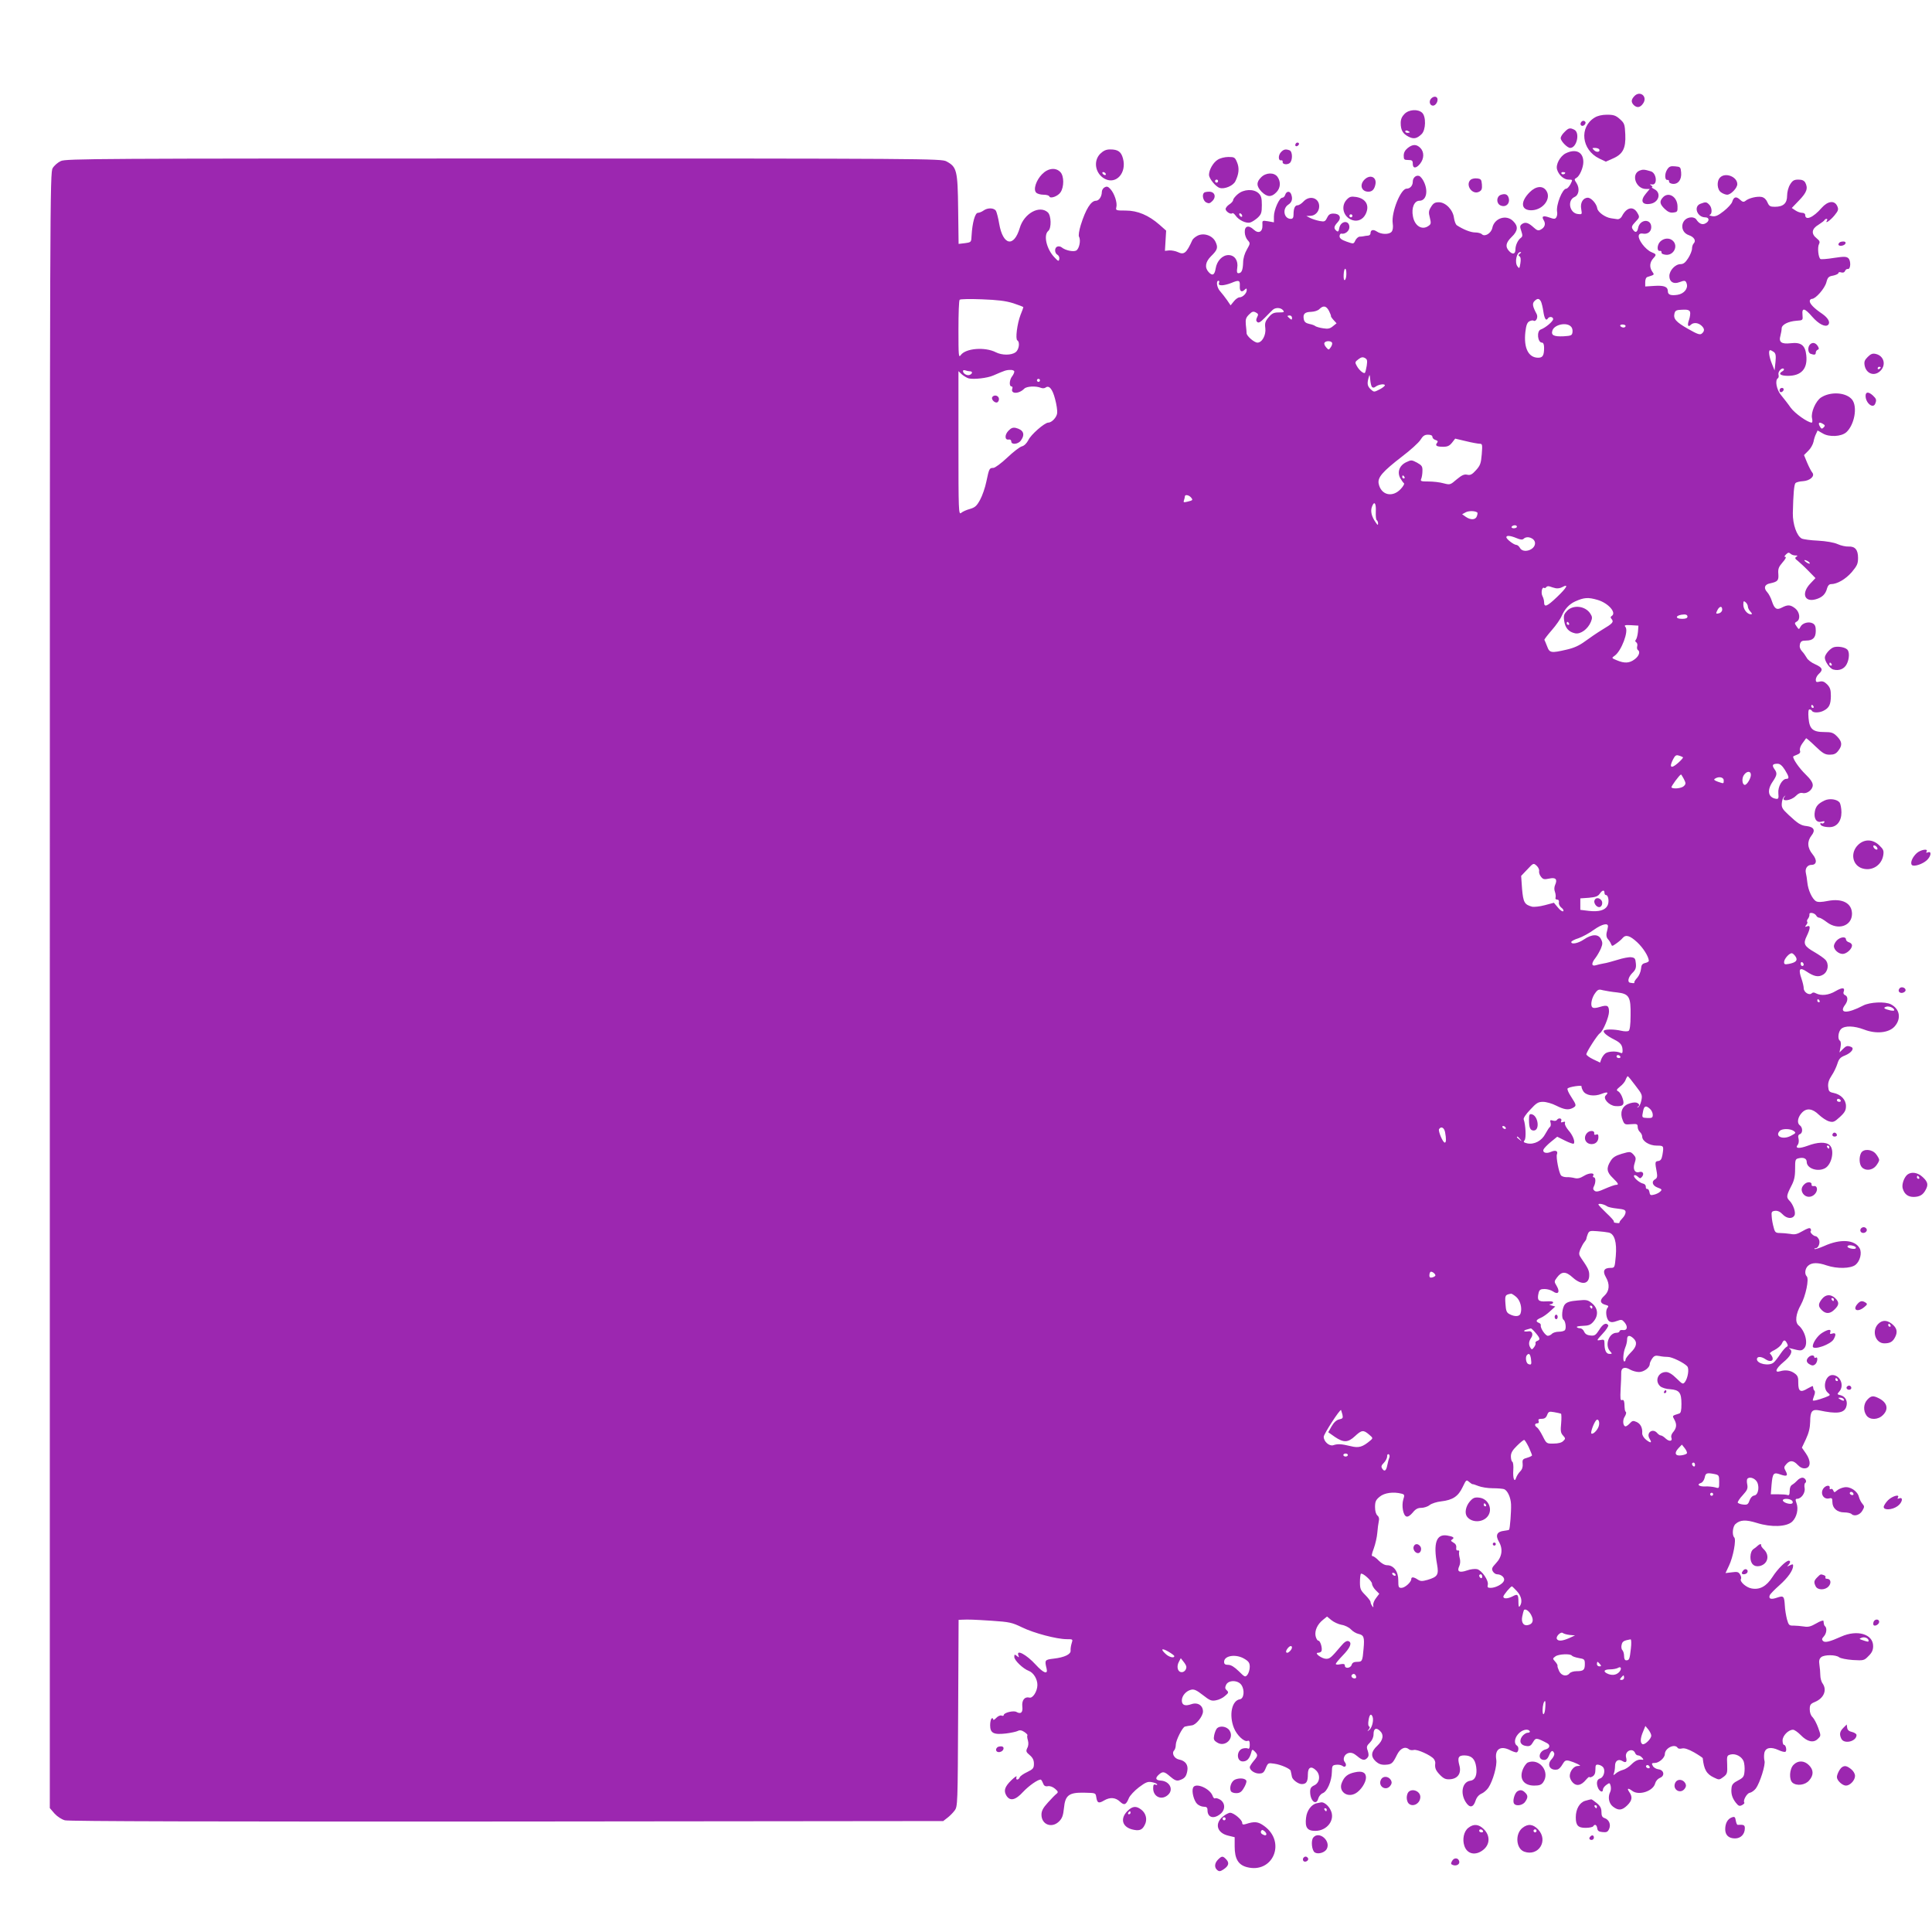 <?xml version="1.0" standalone="no"?>
<!DOCTYPE svg PUBLIC "-//W3C//DTD SVG 20010904//EN"
 "http://www.w3.org/TR/2001/REC-SVG-20010904/DTD/svg10.dtd">
<svg version="1.0" xmlns="http://www.w3.org/2000/svg"
 width="1280pt" height="1280pt" viewBox="0 0 1280 1280"
 preserveAspectRatio="xMidYMid meet">
<g transform="translate(0,1280) scale(0.1,-0.1)"
fill="#9c27b0" stroke="none">
<path d="M10827 12162 c-21 -23 -21 -39 -3 -58 22 -21 44 -17 63 12 30 46 -23
87 -60 46z"/>
<path d="M9480 12145 c-15 -18 -6 -45 14 -45 18 0 35 29 29 48 -6 16 -28 15
-43 -3z"/>
<path d="M9305 12045 c-17 -17 -25 -35 -25 -60 0 -47 14 -71 51 -90 34 -18 56
-14 87 16 29 27 31 117 4 142 -28 26 -88 22 -117 -8z m35 -121 c0 -2 -7 -4
-15 -4 -8 0 -15 4 -15 10 0 5 7 7 15 4 8 -4 15 -8 15 -10z"/>
<path d="M10565 12021 c-104 -63 -87 -214 30 -271 l44 -21 45 20 c68 29 88 68
84 160 -3 68 -6 75 -36 102 -27 24 -41 29 -85 29 -33 0 -63 -7 -82 -19z m30
-210 c10 -18 -17 -23 -33 -7 -15 15 -15 16 5 16 12 0 24 -4 28 -9z"/>
<path d="M10475 11990 c-11 -17 5 -32 21 -19 7 6 11 15 8 20 -7 12 -21 11 -29
-1z"/>
<path d="M10365 11925 c-14 -13 -25 -31 -25 -40 0 -20 44 -65 63 -65 43 0 66
99 28 120 -29 15 -39 13 -66 -15z"/>
<path d="M8585 11849 c-10 -15 3 -25 16 -12 7 7 7 13 1 17 -6 3 -14 1 -17 -5z"/>
<path d="M9326 11819 c-17 -14 -26 -30 -26 -50 0 -26 3 -29 30 -29 25 0 30 -4
30 -25 0 -33 23 -32 49 1 27 34 27 78 1 104 -26 26 -51 25 -84 -1z"/>
<path d="M7289 11781 c-48 -49 -32 -133 31 -166 75 -39 146 40 120 135 -12 45
-33 60 -85 60 -27 0 -44 -8 -66 -29z m36 -131 c3 -5 2 -10 -4 -10 -5 0 -13 5
-16 10 -3 6 -2 10 4 10 5 0 13 -4 16 -10z"/>
<path d="M8486 11791 c-19 -21 -17 -58 2 -53 7 1 11 -3 10 -10 -4 -17 30 -22
47 -8 20 17 19 76 -1 84 -26 10 -40 7 -58 -13z"/>
<path d="M10373 11784 c-37 -19 -67 -74 -57 -107 11 -37 45 -67 76 -67 28 0
28 0 13 -30 -9 -16 -21 -30 -28 -30 -26 0 -68 -107 -61 -152 3 -13 0 -30 -5
-38 -8 -12 -15 -12 -46 -1 -42 15 -54 8 -37 -19 14 -23 7 -47 -20 -61 -16 -9
-25 -6 -47 14 -35 32 -55 38 -77 23 -15 -11 -15 -18 -5 -47 9 -27 9 -36 -2
-44 -21 -15 -37 -50 -37 -79 0 -31 -20 -34 -43 -8 -26 28 -20 55 18 92 42 40
45 71 10 105 -45 46 -125 20 -138 -45 -8 -36 -50 -61 -69 -42 -7 7 -27 12 -45
12 -30 0 -79 20 -122 48 -7 6 -15 27 -18 48 -6 53 -55 104 -100 104 -26 0 -37
-6 -52 -31 -16 -25 -17 -37 -8 -71 9 -36 8 -43 -8 -54 -43 -32 -93 -1 -104 63
-11 56 9 103 43 103 45 0 60 62 30 125 -8 18 -23 36 -31 39 -21 8 -43 -11 -43
-38 0 -26 -18 -46 -41 -46 -39 0 -102 -157 -92 -229 4 -26 1 -46 -7 -56 -16
-20 -69 -19 -98 1 -24 16 -42 12 -42 -12 0 -8 -8 -15 -17 -15 -10 -1 -22 -2
-28 -4 -5 -1 -18 -3 -28 -3 -9 -1 -22 -13 -28 -26 -11 -23 -11 -23 -57 -7 -34
12 -47 22 -47 36 0 11 6 19 13 17 24 -5 52 18 52 43 0 48 -57 44 -67 -6 -4
-23 -8 -27 -19 -18 -19 16 -17 29 8 56 28 30 15 58 -28 58 -22 0 -32 -7 -42
-28 -12 -25 -17 -27 -50 -21 -20 4 -48 13 -62 20 l-25 13 26 1 c32 0 59 28 59
63 0 56 -63 76 -104 32 -13 -14 -30 -25 -39 -25 -18 0 -27 -21 -27 -61 0 -21
-5 -29 -18 -29 -46 0 -58 67 -17 94 25 16 31 39 19 70 -9 22 -31 20 -39 -4 -3
-11 -12 -20 -20 -20 -19 0 -55 -80 -55 -124 l0 -39 -39 7 c-38 6 -39 6 -37
-25 2 -46 -26 -60 -58 -30 -34 32 -61 24 -59 -18 0 -18 9 -41 19 -52 18 -20
18 -22 -5 -62 -15 -26 -25 -59 -25 -87 -2 -50 -10 -70 -31 -70 -10 0 -12 9 -8
35 8 48 -17 85 -58 85 -40 0 -77 -38 -85 -89 -7 -44 -22 -51 -47 -23 -27 30
-21 67 16 104 44 43 48 58 30 96 -20 42 -77 61 -118 41 -16 -8 -31 -21 -35
-29 -40 -88 -55 -100 -97 -80 -15 7 -41 12 -57 11 l-28 -3 4 67 4 67 -44 39
c-72 63 -145 94 -224 94 -64 0 -67 1 -62 22 8 29 -13 92 -39 120 -15 17 -24
20 -38 12 -11 -5 -19 -19 -19 -30 0 -31 -19 -59 -39 -59 -33 0 -68 -56 -101
-162 -11 -37 -16 -68 -11 -77 13 -24 1 -80 -19 -91 -19 -10 -72 1 -96 21 -7 6
-21 9 -29 5 -20 -7 -19 -43 1 -54 9 -5 14 -18 12 -28 -3 -17 -7 -16 -32 11
-53 55 -74 148 -41 175 22 18 20 102 -3 123 -55 50 -158 -7 -186 -104 -39
-130 -111 -115 -136 28 -6 37 -16 75 -21 85 -12 22 -56 23 -83 3 -11 -8 -28
-15 -37 -15 -19 0 -37 -65 -42 -150 -2 -45 -2 -45 -44 -51 l-42 -5 -3 230 c-3
259 -9 280 -78 317 -34 18 -125 19 -2933 19 -2687 0 -2902 -1 -2934 -17 -20
-9 -44 -30 -54 -47 -18 -30 -19 -166 -19 -5448 l0 -5417 31 -36 c18 -20 47
-39 69 -45 25 -7 985 -9 2928 -8 l2891 3 27 21 c15 11 37 33 48 48 21 27 21
39 24 646 l3 618 22 1 c45 2 75 1 199 -7 116 -8 132 -11 200 -44 78 -38 229
-78 296 -78 40 0 41 0 32 -27 -5 -16 -8 -37 -7 -48 3 -25 -41 -46 -113 -54
-58 -7 -60 -9 -46 -66 10 -41 -20 -31 -72 26 -61 67 -131 104 -115 62 6 -16 5
-16 -10 -4 -15 12 -17 11 -17 -7 0 -22 58 -78 96 -92 32 -12 58 -56 57 -95 -1
-42 -31 -88 -53 -82 -31 8 -51 -17 -47 -58 5 -40 -9 -54 -39 -37 -19 11 -84
-5 -84 -21 0 -5 -7 -7 -15 -3 -8 3 -24 -4 -35 -16 -11 -12 -20 -16 -20 -9 0 7
-4 9 -10 6 -5 -3 -10 -24 -10 -45 0 -52 22 -64 103 -55 34 4 70 12 80 17 13 7
26 5 44 -7 13 -9 23 -19 20 -22 -3 -2 -2 -17 3 -33 5 -17 4 -37 -4 -51 -10
-21 -8 -27 16 -47 20 -17 28 -33 28 -57 0 -29 -5 -36 -44 -55 -24 -11 -47 -27
-50 -35 -3 -8 -10 -15 -17 -15 -6 0 -8 7 -4 18 3 9 -12 -1 -34 -22 -45 -44
-53 -70 -33 -103 24 -38 60 -30 111 26 39 41 96 81 116 81 3 0 10 -11 15 -24
6 -17 15 -23 32 -20 13 3 33 -4 48 -17 21 -18 22 -23 10 -33 -8 -6 -34 -32
-57 -58 -33 -36 -43 -56 -43 -81 0 -66 69 -92 117 -44 20 20 27 39 32 88 8 85
33 104 133 102 78 -2 76 -1 81 -29 6 -40 16 -44 51 -23 41 24 77 21 108 -9 27
-25 39 -19 57 25 7 17 37 49 67 72 44 33 59 39 84 34 17 -3 33 -9 36 -14 3 -5
-2 -6 -10 -3 -12 5 -16 -1 -16 -24 0 -58 59 -83 101 -41 35 35 7 88 -49 92
-36 2 -41 16 -14 40 26 23 36 21 76 -14 27 -23 41 -29 58 -24 36 11 47 24 54
61 8 41 -12 69 -56 77 -31 7 -49 42 -31 60 6 6 11 23 11 38 0 28 45 118 61
120 5 1 14 3 19 4 6 1 17 3 26 4 27 2 74 60 74 92 0 41 -36 63 -78 48 -41 -14
-62 -6 -62 25 0 31 28 63 61 71 20 5 37 -3 78 -35 46 -36 57 -41 87 -35 19 3
46 16 60 29 24 20 25 24 12 37 -12 10 -13 19 -5 36 15 34 80 33 102 -1 23 -34
16 -90 -10 -94 -54 -8 -74 -104 -40 -190 19 -48 68 -94 90 -86 11 5 15 -2 15
-26 0 -19 -4 -29 -11 -25 -5 4 -21 4 -34 1 -44 -11 -45 -86 -1 -86 27 0 44 18
55 56 6 25 8 26 24 10 22 -23 22 -29 -8 -64 -14 -17 -25 -35 -25 -40 0 -20 32
-42 61 -42 25 0 33 6 45 36 15 35 16 35 57 29 44 -6 106 -34 108 -47 1 -5 3
-12 4 -18 1 -5 3 -14 4 -20 2 -20 42 -50 65 -50 31 0 41 15 41 65 0 47 22 58
55 25 30 -30 24 -81 -12 -98 -22 -10 -28 -20 -28 -43 0 -61 41 -95 54 -44 4
14 17 30 30 35 29 11 59 80 60 140 1 42 3 45 29 48 16 2 34 -2 42 -8 18 -15
31 6 15 25 -17 20 -3 54 25 61 18 4 33 -1 56 -20 35 -30 51 -32 69 -11 9 11 9
22 2 45 -10 26 -8 33 14 55 15 15 24 36 24 54 0 38 16 48 41 25 29 -26 24 -62
-16 -100 -42 -39 -45 -71 -10 -104 18 -16 35 -23 62 -22 43 2 50 8 78 65 21
43 53 59 79 38 6 -6 21 -8 33 -5 22 6 111 -34 132 -59 7 -9 11 -21 10 -29 -4
-32 3 -48 32 -78 25 -25 38 -30 67 -28 51 4 75 40 61 91 -14 52 -7 67 33 67
47 -1 70 -22 78 -75 8 -55 -6 -89 -40 -93 -51 -8 -67 -80 -30 -140 26 -42 51
-39 66 8 7 22 21 38 38 46 15 6 36 24 47 40 30 45 59 148 52 187 -11 68 28 94
91 62 15 -8 35 -15 42 -15 15 0 19 36 5 44 -21 13 -18 48 6 76 25 30 66 40 78
20 3 -5 -3 -10 -14 -10 -11 0 -28 -12 -38 -26 -21 -32 -8 -58 31 -62 20 -3 30
3 43 26 17 30 23 30 93 -7 23 -12 18 -34 -9 -41 -47 -11 -56 -70 -10 -70 14 0
24 10 32 30 13 33 24 38 34 14 3 -8 -4 -25 -17 -39 -35 -37 -10 -79 40 -68 8
2 23 17 32 34 15 25 21 29 45 23 15 -4 39 -13 53 -20 24 -13 24 -13 3 -14 -26
0 -53 -35 -53 -67 0 -13 9 -32 21 -44 25 -25 55 -18 86 19 13 15 23 23 23 19
0 -4 9 -3 20 3 14 8 20 21 20 46 0 31 3 35 21 32 12 -2 26 -10 32 -19 14 -23
1 -66 -23 -72 -22 -6 -26 -36 -10 -68 13 -22 30 -25 30 -5 0 8 10 22 23 31 21
15 22 14 28 -7 3 -13 2 -31 -3 -40 -17 -34 -9 -76 18 -97 36 -28 60 -26 95 8
33 33 36 56 13 89 -17 25 -8 28 20 7 44 -33 139 -2 152 50 4 15 17 30 31 36
35 13 28 53 -10 57 -15 2 -32 12 -37 23 -9 16 -7 19 14 19 27 0 66 34 66 59 1
40 66 71 85 41 3 -6 17 -7 29 -4 16 4 42 -5 80 -26 31 -18 56 -35 57 -38 8
-75 25 -106 75 -129 33 -16 35 -16 62 4 25 19 27 26 25 82 -3 58 -1 61 23 67
33 8 73 -13 86 -45 5 -14 8 -43 6 -65 -3 -36 -7 -43 -43 -62 -30 -15 -41 -27
-43 -48 -5 -39 4 -68 28 -99 18 -23 25 -25 42 -16 11 6 17 13 15 16 -12 11 16
62 35 65 12 2 30 15 41 29 27 37 66 160 57 184 -3 11 -4 34 -1 50 7 37 43 44
95 20 19 -9 39 -14 45 -11 11 7 3 46 -10 46 -5 0 -9 13 -9 29 0 32 39 71 69
71 10 0 32 -16 51 -35 43 -45 85 -54 113 -26 22 21 22 21 3 74 -10 28 -27 60
-37 70 -12 11 -19 31 -19 52 0 30 5 37 34 49 60 25 82 79 51 123 -9 12 -15 37
-15 55 0 18 -3 49 -6 69 -4 26 -1 39 12 50 21 17 97 17 119 -1 9 -7 49 -15 90
-18 72 -4 75 -4 104 26 23 22 31 40 31 66 0 80 -105 111 -212 63 -73 -33 -107
-42 -120 -29 -9 9 -8 16 5 30 18 19 22 53 10 66 -8 7 -9 11 -12 37 0 6 -22 -1
-47 -16 -36 -21 -54 -26 -82 -21 -21 3 -51 6 -69 6 -29 -1 -33 3 -44 42 -6 24
-13 64 -14 90 -4 64 -8 68 -52 53 -40 -14 -57 -8 -48 16 3 8 32 38 65 67 55
49 90 98 90 129 0 11 -4 11 -22 2 -19 -9 -21 -9 -10 2 14 15 16 29 3 29 -19 0
-75 -56 -108 -108 -40 -62 -84 -86 -138 -76 -36 6 -81 46 -71 63 4 6 1 19 -6
30 -10 17 -19 19 -54 14 l-42 -5 23 49 c28 58 49 173 35 187 -16 16 -11 72 8
89 31 28 68 30 142 7 96 -30 197 -26 234 9 30 29 43 84 28 123 -8 22 -7 28 4
28 28 0 56 40 50 71 -3 15 -1 31 4 34 14 9 0 35 -19 35 -9 0 -24 -8 -32 -17
-9 -10 -24 -23 -34 -29 -12 -6 -18 -22 -18 -42 0 -24 -4 -31 -14 -27 -8 3 -36
5 -63 5 l-48 0 5 63 c7 77 13 85 59 68 43 -15 52 -9 34 24 -12 22 -11 27 5 45
24 27 47 25 75 -5 16 -17 33 -25 50 -23 37 4 39 49 5 98 l-27 39 27 57 c19 41
27 74 28 116 0 68 13 83 59 74 116 -25 164 -19 179 21 13 36 -2 70 -36 79 -25
6 -25 7 -9 25 35 39 6 109 -46 109 -46 0 -68 -85 -30 -117 19 -16 18 -17 -18
-31 -48 -18 -82 -26 -82 -19 0 3 4 17 9 30 6 14 7 28 3 32 -4 4 -8 11 -8 16
-1 5 -2 12 -3 15 0 3 -16 -4 -35 -15 -47 -29 -62 -20 -62 36 1 37 -3 49 -24
64 -27 20 -61 25 -97 14 -39 -12 -27 19 21 59 49 40 66 73 45 88 -10 7 -9 8 6
4 66 -17 71 -17 89 2 27 31 6 114 -38 151 -25 21 -19 76 15 136 32 58 56 172
39 189 -16 16 -11 52 9 70 24 22 64 23 124 2 69 -23 158 -21 190 4 30 24 44
78 28 109 -31 58 -127 65 -235 16 -32 -14 -61 -23 -64 -20 -3 3 0 5 6 5 20 0
34 38 22 60 -6 11 -15 20 -21 20 -14 0 -40 26 -33 33 4 3 3 11 -1 17 -5 7 -21
2 -52 -16 -36 -21 -52 -25 -81 -19 -21 3 -52 6 -69 6 -29 0 -34 5 -42 37 -6
20 -12 53 -13 72 -3 31 0 35 22 38 17 2 34 -6 50 -23 27 -29 65 -33 79 -7 10
19 -8 72 -34 98 -21 21 -19 34 11 93 21 39 27 65 27 116 0 60 1 66 23 71 32 8
54 -1 54 -24 0 -43 72 -68 121 -42 46 25 65 122 31 153 -25 23 -80 21 -146 -4
-58 -21 -86 -18 -65 7 6 8 8 25 5 39 -5 18 -2 27 9 31 20 8 19 44 -1 59 -21
15 -13 56 16 85 31 31 69 25 110 -15 20 -19 50 -39 67 -44 28 -8 36 -5 72 28
33 30 41 45 41 73 0 42 -33 77 -82 87 -29 6 -33 11 -36 42 -2 24 5 46 23 73
14 20 31 56 38 78 10 32 19 43 50 55 44 18 65 48 41 57 -25 10 -33 7 -55 -15
l-22 -22 7 36 c4 21 2 38 -4 42 -17 10 -11 61 8 78 25 23 86 21 152 -4 80 -31
164 -22 202 20 46 52 35 116 -24 147 -38 20 -140 15 -184 -8 -107 -56 -164
-53 -119 6 19 26 19 55 -1 63 -8 3 -13 12 -10 20 12 31 -7 33 -52 7 -47 -28
-96 -33 -131 -15 -12 7 -21 7 -28 0 -16 -16 -53 7 -53 34 0 12 -7 41 -15 64
-22 63 -12 77 33 47 50 -34 80 -40 111 -21 33 20 40 70 15 98 -10 11 -42 33
-71 50 -70 40 -78 56 -53 107 25 52 26 74 3 65 -15 -6 -16 -4 -6 9 7 8 10 18
6 21 -3 4 -1 13 6 21 6 8 10 20 9 27 -4 18 34 12 45 -7 4 -8 13 -14 20 -14 7
0 30 -14 51 -30 74 -56 165 -25 166 55 0 71 -63 105 -161 86 -40 -8 -65 -9
-77 -2 -25 14 -53 73 -58 125 -2 22 -7 52 -10 64 -6 28 11 52 37 52 36 0 39
32 8 70 -35 42 -38 86 -7 125 27 34 16 56 -32 62 -39 4 -57 15 -121 75 -40 37
-47 49 -44 77 1 17 8 38 16 44 11 10 11 9 0 -5 -23 -31 44 -24 76 8 17 17 32
24 46 20 29 -7 67 22 67 52 0 18 -15 40 -49 73 -39 38 -81 97 -81 116 0 2 12
8 26 13 18 7 24 15 19 28 -3 11 4 31 17 48 12 16 23 31 24 33 2 1 29 -22 61
-53 49 -47 64 -56 95 -56 28 0 42 6 57 26 28 36 26 60 -8 95 -25 25 -37 29
-84 29 -77 0 -99 20 -105 93 -3 37 -1 57 6 57 6 0 14 -4 17 -10 8 -14 51 -13
78 2 36 19 46 40 47 96 0 43 -5 57 -25 78 -18 18 -31 23 -50 18 -20 -5 -25 -3
-25 13 0 11 9 28 20 38 30 27 25 42 -24 64 -24 10 -50 30 -56 43 -7 12 -21 33
-32 44 -13 15 -17 29 -13 46 5 19 13 24 40 24 46 0 65 19 65 65 0 28 -5 41
-20 49 -26 14 -68 3 -81 -22 -11 -20 -11 -20 -26 2 -15 21 -14 23 1 32 26 14
20 63 -10 87 -32 25 -49 26 -88 6 -35 -19 -50 -9 -67 43 -6 20 -20 47 -31 59
-25 27 -18 51 19 58 51 11 58 19 55 62 -3 34 2 47 28 77 18 20 26 36 19 36 -9
0 -8 5 4 17 13 13 19 14 29 5 7 -7 21 -12 33 -12 15 0 17 -2 6 -9 -11 -7 -9
-13 10 -27 13 -11 45 -40 70 -66 l47 -48 -34 -36 c-60 -63 -41 -125 34 -105
44 12 67 34 77 74 5 17 14 27 26 27 40 0 96 32 137 79 36 43 42 56 42 95 0 54
-20 77 -63 75 -18 -1 -50 6 -72 16 -24 11 -76 20 -130 23 -49 2 -98 9 -108 14
-33 17 -60 95 -59 168 3 129 8 190 18 200 5 5 28 11 49 12 47 3 81 34 62 57
-7 8 -22 37 -34 65 l-21 51 28 28 c16 15 31 42 35 60 3 18 11 42 17 53 l10 22
35 -20 c42 -25 122 -21 155 8 54 49 76 168 39 216 -39 49 -143 56 -207 14 -35
-24 -67 -98 -59 -136 4 -17 3 -30 -2 -30 -27 1 -112 61 -140 100 -17 25 -46
61 -62 81 -31 36 -43 100 -22 113 5 3 7 14 4 24 -5 20 23 50 35 38 4 -4 -1
-12 -11 -17 -28 -16 -10 -29 39 -29 89 0 131 48 121 137 -7 66 -35 87 -103 79
-62 -7 -81 7 -68 51 4 16 8 37 8 48 1 24 43 46 99 50 42 3 42 3 39 39 -5 50
14 46 65 -13 42 -48 87 -71 105 -53 16 16 0 45 -38 72 -55 37 -84 67 -84 85 0
8 7 15 15 15 24 0 84 68 95 109 9 34 15 40 45 45 19 4 35 12 35 17 0 6 8 8 19
4 12 -3 21 0 25 10 3 8 11 14 18 13 20 -4 22 56 3 72 -13 11 -30 11 -96 1 -43
-7 -83 -10 -88 -7 -14 9 -21 77 -10 98 8 15 5 23 -15 39 -38 30 -34 63 12 90
20 13 39 27 40 31 2 4 8 8 13 8 6 0 7 -5 3 -11 -16 -26 22 0 50 34 26 32 28
40 18 62 -18 39 -62 34 -103 -12 -56 -65 -109 -87 -109 -47 0 8 -9 14 -20 14
-12 0 -32 7 -45 16 l-24 16 49 51 c51 53 60 80 40 118 -8 13 -21 19 -45 19
-29 0 -39 -6 -55 -32 -12 -19 -20 -51 -20 -75 0 -50 -25 -73 -81 -73 -31 0
-38 4 -49 29 -8 19 -21 32 -38 36 -30 6 -86 -7 -108 -26 -12 -9 -19 -8 -37 9
-25 23 -41 18 -51 -16 -4 -12 -29 -40 -56 -61 -38 -30 -55 -37 -77 -33 -15 3
-22 7 -15 9 17 6 15 49 -4 67 -18 19 -24 19 -58 6 -48 -18 -22 -90 32 -90 28
0 29 -26 1 -40 -21 -12 -43 -2 -62 28 -4 6 -18 12 -30 12 -71 -1 -85 -95 -18
-118 35 -12 50 -37 32 -55 -6 -6 -11 -21 -11 -34 0 -13 -11 -41 -25 -63 -19
-30 -32 -40 -51 -40 -35 0 -74 -42 -74 -79 0 -38 27 -55 65 -41 37 14 43 13
50 -10 10 -32 -18 -66 -60 -73 -45 -7 -65 0 -65 23 0 30 -24 40 -88 36 l-62
-4 0 29 c0 18 6 32 15 34 49 16 47 13 30 38 -18 28 -15 59 8 85 23 25 22 28
-13 42 -17 7 -43 30 -59 52 -34 46 -32 77 5 70 30 -5 54 13 54 43 0 58 -75 54
-87 -5 -6 -32 -20 -35 -37 -7 -8 13 -4 23 19 47 28 29 29 32 14 58 -27 49 -73
40 -104 -22 -7 -12 -19 -20 -31 -18 -10 1 -29 4 -41 6 -39 6 -88 41 -91 67 -5
30 -40 69 -62 69 -32 0 -52 -34 -44 -75 6 -36 6 -36 -22 -33 -56 6 -72 91 -22
113 29 13 35 57 13 92 -16 24 -16 26 0 35 21 12 45 68 45 105 0 66 -50 90
-117 57z m-3 -128 c0 -11 -19 -15 -25 -6 -3 5 1 10 9 10 9 0 16 -2 16 -4z
m-300 -536 c-11 -8 -12 -12 -3 -18 8 -5 10 -21 6 -46 -6 -36 -7 -38 -20 -20
-19 26 -5 94 20 94 7 0 6 -4 -3 -10z m-1150 -134 c0 -19 -4 -38 -10 -41 -6 -4
-9 10 -8 34 2 50 18 55 18 7z m-844 -61 c-4 -11 2 -15 20 -15 13 0 41 7 61 15
52 22 59 19 57 -20 -2 -36 12 -45 34 -23 9 9 12 8 12 -4 0 -21 -27 -48 -48
-48 -9 0 -26 -12 -37 -26 l-22 -27 -23 34 c-13 19 -34 45 -46 59 -22 24 -29
70 -11 70 5 0 7 -7 3 -15z m-1363 -134 c37 -12 67 -24 67 -26 0 -2 -8 -26 -19
-52 -22 -58 -35 -159 -21 -168 19 -12 11 -63 -12 -79 -29 -21 -91 -20 -130 0
-72 37 -201 27 -233 -19 -14 -19 -15 -3 -15 169 0 105 3 194 8 198 4 5 70 6
147 3 104 -4 157 -10 208 -26z m3496 12 c5 -10 12 -39 16 -66 7 -48 18 -66 30
-47 9 15 35 12 35 -4 0 -15 -51 -58 -82 -69 -29 -10 -21 -87 8 -87 9 0 14 -12
14 -34 0 -51 -9 -66 -39 -66 -65 0 -97 65 -85 171 5 44 12 62 26 70 10 5 22 8
27 5 17 -11 33 21 22 43 -27 50 -31 70 -15 86 20 20 31 19 43 -2z m-1404 -63
c8 -16 14 -32 13 -34 -2 -2 6 -14 17 -26 l20 -22 -25 -20 c-19 -16 -33 -18
-64 -13 -22 3 -45 10 -51 14 -5 5 -24 12 -41 15 -23 5 -33 14 -36 31 -7 35 6
48 49 49 22 1 45 8 55 19 26 25 45 21 63 -13z m-305 5 c11 -13 7 -15 -28 -15
-33 0 -45 -6 -67 -32 -23 -27 -26 -39 -22 -72 6 -45 -21 -96 -52 -96 -21 0
-71 43 -72 62 0 7 -2 32 -5 56 -3 36 0 47 21 68 20 20 28 23 45 14 17 -9 18
-14 9 -31 -8 -16 -8 -24 0 -32 9 -9 22 -2 51 28 21 22 45 45 52 52 18 17 53
16 68 -2z m2697 -11 c3 -9 0 -32 -6 -51 -14 -37 -8 -54 11 -35 17 17 48 15 70
-5 22 -20 23 -36 3 -53 -12 -10 -28 -5 -91 31 -81 46 -99 67 -90 103 5 19 13
23 51 24 34 2 47 -2 52 -14z m-2637 -40 c0 -14 -3 -14 -15 -4 -8 7 -15 14 -15
16 0 2 7 4 15 4 8 0 15 -7 15 -16z m1850 -60 c7 -7 10 -23 8 -36 -3 -20 -9
-23 -58 -26 -66 -3 -85 7 -75 38 13 41 98 58 125 24z m360 6 c0 -5 -6 -10 -14
-10 -8 0 -18 5 -21 10 -3 6 3 10 14 10 12 0 21 -4 21 -10z m-1945 -110 c3 -5
0 -19 -8 -30 -14 -20 -14 -20 -31 -1 -10 11 -15 25 -11 30 8 14 42 14 50 1z
m2927 -62 c13 -10 15 -25 11 -67 l-6 -55 -18 45 c-19 47 -24 89 -11 89 5 0 15
-6 24 -12z m-2697 -91 c-4 -23 -9 -44 -12 -47 -8 -8 -38 17 -53 44 -14 25 -14
28 10 46 18 14 29 16 43 8 15 -8 17 -16 12 -51z m-2629 -37 c19 0 18 -16 -2
-24 -17 -7 -44 9 -44 26 0 6 7 7 16 4 9 -3 22 -6 30 -6z m294 -2 c0 -7 -7 -22
-15 -32 -18 -23 -20 -66 -4 -66 6 0 9 -6 6 -14 -14 -37 43 -38 79 -1 16 16 76
19 109 6 11 -5 25 -4 32 1 23 18 46 -9 63 -75 10 -36 16 -79 14 -94 -3 -28
-36 -63 -59 -63 -24 0 -116 -80 -132 -116 -11 -21 -27 -37 -42 -41 -14 -3 -58
-37 -98 -75 -39 -37 -81 -68 -92 -68 -26 0 -28 -4 -46 -90 -8 -40 -27 -95 -42
-122 -22 -40 -33 -50 -67 -60 -23 -6 -49 -18 -58 -26 -17 -14 -18 9 -18 462
l0 477 22 -21 c13 -11 33 -23 46 -27 35 -8 123 2 162 19 76 33 86 37 113 37
15 1 27 -4 27 -11z m2370 -102 c6 -6 14 -5 22 1 19 15 57 22 63 12 3 -4 -12
-17 -33 -28 -39 -20 -39 -20 -61 0 -22 21 -25 38 -13 79 6 22 7 20 10 -15 2
-22 7 -44 12 -49z m-2200 44 c0 -5 -4 -10 -10 -10 -5 0 -10 5 -10 10 0 6 5 10
10 10 6 0 10 -4 10 -10z m5190 -290 c12 -7 12 -12 2 -22 -10 -10 -15 -10 -22
2 -19 29 -9 39 20 20z m-2590 -84 c0 -8 9 -18 21 -21 15 -5 17 -10 10 -19 -15
-18 -3 -26 40 -26 29 0 42 6 59 27 l21 27 72 -17 c40 -10 81 -17 91 -17 17 0
18 -6 13 -70 -5 -60 -10 -74 -38 -105 -26 -29 -38 -35 -59 -30 -20 4 -35 -3
-69 -31 -43 -37 -44 -37 -87 -26 -24 7 -69 12 -100 12 -50 0 -55 2 -48 18 4 9
8 33 8 52 1 30 -4 37 -36 55 -35 18 -38 19 -71 3 -45 -21 -61 -64 -41 -104 9
-16 20 -31 25 -35 6 -3 -4 -21 -21 -39 -55 -59 -131 -40 -146 36 -8 41 26 80
157 181 54 41 108 90 120 109 16 26 27 34 50 34 18 0 29 -5 29 -14z m-185
-266 c3 -5 1 -10 -4 -10 -6 0 -11 5 -11 10 0 6 2 10 4 10 3 0 8 -4 11 -10z
m-1415 -135 c15 -18 14 -20 -24 -29 -24 -6 -27 -4 -22 9 3 9 6 21 6 26 0 14
26 10 40 -6z m1225 -95 c-1 -28 1 -53 6 -56 5 -3 9 -13 9 -22 0 -13 -3 -12
-15 6 -28 39 -37 76 -25 106 15 40 28 23 25 -34z m673 -6 c2 -1 1 -12 -3 -23
-8 -26 -41 -28 -74 -5 l-24 17 24 13 c20 11 64 10 77 -2z m262 -94 c0 -5 -9
-10 -21 -10 -11 0 -17 5 -14 10 3 6 13 10 21 10 8 0 14 -4 14 -10z m-3 -75
c25 -11 40 -12 47 -5 24 24 76 4 76 -29 0 -45 -79 -70 -100 -31 -6 11 -17 20
-24 20 -16 0 -66 38 -66 51 0 13 26 11 67 -6z m1933 -155 c8 -5 12 -11 10 -14
-3 -2 -14 2 -24 10 -22 15 -10 19 14 4z m-1674 -177 c12 -3 32 0 44 7 46 25
31 -3 -34 -65 -68 -65 -86 -71 -86 -34 0 11 -5 29 -11 40 -11 21 -3 63 11 54
5 -3 12 0 15 6 4 5 14 7 24 3 9 -3 26 -9 37 -11z m280 -78 c70 -21 126 -85 92
-106 -9 -6 -9 -11 0 -21 15 -19 6 -29 -63 -70 -33 -20 -84 -55 -114 -77 -38
-28 -73 -44 -122 -55 -103 -24 -113 -22 -129 22 -8 20 -16 40 -18 43 -1 3 21
32 49 64 29 33 58 75 66 95 19 44 49 77 88 95 60 27 87 29 151 10z m994 -43
c0 -8 7 -24 17 -34 12 -13 13 -18 3 -18 -24 0 -50 33 -50 63 0 25 2 28 15 17
8 -7 15 -19 15 -28z m-170 -21 c0 -10 -9 -21 -20 -24 -23 -6 -24 -3 -10 24 14
24 30 25 30 0z m-230 -46 c0 -10 -11 -15 -35 -15 -54 0 -43 27 13 29 13 1 22
-5 22 -14z m-328 -100 c-2 -22 -8 -45 -13 -52 -7 -7 -6 -14 1 -18 7 -4 10 -16
7 -26 -3 -10 -1 -22 4 -25 18 -11 8 -41 -21 -62 -34 -26 -67 -28 -117 -7 -37
15 -37 16 -15 31 44 31 94 163 71 190 -10 12 -4 14 37 12 l49 -3 -3 -40z
m1163 -495 c3 -5 1 -10 -4 -10 -6 0 -11 5 -11 10 0 6 2 10 4 10 3 0 8 -4 11
-10z m-865 -337 c3 -3 -13 -21 -35 -40 -45 -39 -58 -27 -30 27 13 25 20 30 38
24 12 -3 24 -9 27 -11z m675 -83 c28 -45 31 -60 11 -60 -28 0 -58 -52 -54 -95
3 -35 1 -40 -17 -37 -51 9 -60 56 -20 114 29 43 31 56 10 84 -17 25 -11 34 22
34 16 0 30 -12 48 -40z m-225 -34 c0 -23 -26 -66 -40 -66 -17 0 -22 41 -7 64
19 29 47 30 47 2z m-444 -27 c14 -28 14 -33 0 -47 -15 -15 -70 -21 -82 -9 -5
5 52 82 63 86 1 1 10 -13 19 -30z m264 -9 c0 -23 2 -23 -39 -9 -24 9 -29 14
-19 20 25 17 58 10 58 -11z m-1223 -601 c-2 -9 3 -26 12 -37 14 -18 21 -20 54
-13 44 10 57 -4 40 -42 -6 -14 -7 -31 -1 -46 5 -14 6 -31 4 -38 -3 -7 1 -13
10 -13 10 0 14 -7 12 -20 -2 -10 6 -26 17 -34 11 -8 16 -18 12 -23 -5 -4 -21
6 -35 24 l-27 32 -60 -16 c-33 -9 -71 -13 -85 -10 -50 14 -58 28 -66 118 l-6
86 41 43 c40 43 41 43 62 24 11 -10 18 -26 16 -35z m433 -144 c0 -8 4 -15 10
-15 16 0 23 -46 10 -70 -16 -31 -57 -42 -122 -35 l-58 7 0 38 0 38 57 4 c44 4
60 10 71 26 17 25 32 29 32 7z m23 -225 c-1 -8 -5 -27 -9 -41 -3 -16 0 -31 8
-40 8 -8 17 -22 21 -32 7 -18 8 -17 35 2 16 11 35 27 42 36 21 25 48 17 96
-27 40 -37 76 -94 78 -123 1 -5 -10 -12 -24 -15 -20 -5 -26 -13 -28 -40 -2
-19 -13 -45 -25 -58 -12 -13 -21 -27 -19 -30 2 -7 -4 -7 -27 -3 -21 3 -14 36
12 63 23 22 28 35 25 65 -3 33 -7 38 -31 41 -15 2 -56 -6 -90 -17 -34 -10 -75
-22 -92 -24 -16 -3 -40 -8 -52 -12 -30 -9 -31 13 -3 48 11 14 27 42 36 62 12
30 13 40 1 63 -17 35 -60 34 -113 -2 -38 -26 -84 -35 -84 -17 0 5 21 17 48 25
26 9 72 34 102 56 55 39 97 48 93 20z m1244 -199 c15 -24 1 -38 -45 -47 -27
-5 -32 -3 -32 12 0 22 38 64 54 58 6 -2 17 -13 23 -23z m53 -52 c0 -5 -4 -9
-10 -9 -5 0 -10 7 -10 16 0 8 5 12 10 9 6 -3 10 -10 10 -16z m-1237 -184 c81
-9 92 -29 90 -153 0 -61 -5 -97 -13 -102 -7 -4 -28 -4 -49 1 -47 11 -108 11
-115 0 -7 -11 20 -34 70 -59 42 -21 54 -38 54 -74 0 -16 -4 -18 -17 -12 -28
12 -80 9 -98 -6 -10 -8 -21 -24 -26 -37 l-8 -23 -46 22 c-25 12 -45 27 -45 33
0 15 74 130 90 140 20 12 60 107 60 142 0 41 -11 47 -60 32 -29 -9 -44 -9 -51
-2 -14 14 -3 66 22 97 16 21 23 23 51 15 18 -4 59 -11 91 -14z m1342 -55 c3
-5 1 -10 -4 -10 -6 0 -11 5 -11 10 0 6 2 10 4 10 3 0 8 -4 11 -10z m495 -63
c0 -4 -12 -4 -27 -1 -41 10 -49 17 -27 24 19 7 54 -8 54 -23z m-1815 -307 c3
-5 -1 -10 -9 -10 -9 0 -16 5 -16 10 0 6 4 10 9 10 6 0 13 -4 16 -10z m100
-192 c45 -58 47 -63 39 -101 -5 -22 -15 -42 -22 -43 -7 -1 -8 0 -2 3 16 8 12
21 -9 28 -11 3 -35 -1 -54 -9 -42 -17 -56 -60 -36 -108 11 -28 15 -30 56 -26
38 3 43 1 43 -18 0 -12 7 -27 15 -34 8 -7 15 -21 15 -30 0 -31 48 -60 96 -60
47 0 48 -1 38 -62 -5 -28 -12 -38 -28 -40 -22 -3 -22 -7 -9 -77 4 -25 2 -36
-10 -43 -28 -15 -20 -43 15 -56 28 -10 31 -14 18 -26 -8 -8 -27 -18 -42 -21
-22 -6 -27 -3 -30 17 -2 12 -8 22 -15 21 -6 -1 -10 5 -9 15 0 9 -7 18 -17 20
-26 5 -68 43 -61 54 3 5 14 2 24 -7 15 -14 19 -14 29 -1 16 19 5 38 -18 31
-30 -9 -45 19 -31 59 10 31 9 38 -8 57 -20 20 -22 21 -77 5 -43 -13 -60 -24
-75 -49 -29 -46 -25 -73 15 -111 38 -37 42 -46 21 -46 -7 0 -39 -11 -71 -25
-44 -20 -60 -23 -71 -14 -10 8 -11 16 -4 29 13 25 13 60 -1 60 -5 0 -7 5 -4
10 13 21 -26 21 -60 0 -26 -16 -43 -20 -63 -15 -15 4 -39 7 -54 6 -14 0 -31 5
-36 12 -14 17 -34 121 -27 139 9 23 -9 30 -39 17 -30 -14 -58 -6 -50 15 3 8
25 31 48 50 l43 35 52 -26 c28 -14 54 -23 57 -20 12 11 -6 57 -35 89 -15 18
-26 39 -23 47 3 10 0 12 -13 7 -13 -4 -16 -2 -11 9 6 17 -19 21 -29 5 -4 -6
-16 -8 -27 -4 -18 5 -20 3 -15 -15 3 -11 1 -24 -4 -27 -5 -3 -18 -23 -30 -45
-24 -47 -74 -74 -121 -64 -24 6 -27 9 -17 21 11 14 7 101 -6 137 -4 8 14 35
43 65 41 45 53 52 85 52 21 0 60 -11 87 -25 54 -27 81 -31 111 -15 25 14 24
18 -12 74 -18 27 -28 51 -23 55 12 11 95 23 92 14 -1 -5 3 -18 10 -30 17 -31
73 -40 123 -20 39 15 49 11 27 -11 -20 -20 22 -66 63 -70 52 -4 64 8 49 52 -6
20 -19 40 -28 45 -15 8 -13 12 11 32 16 12 33 32 37 45 5 13 12 24 14 24 3 0
26 -28 51 -62z m1360 -98 c3 -5 -1 -10 -9 -10 -9 0 -16 5 -16 10 0 6 4 10 9
10 6 0 13 -4 16 -10z m-1263 -57 c10 -9 18 -26 18 -39 0 -19 -5 -22 -35 -21
-38 2 -38 1 -29 46 7 35 19 39 46 14z m-957 -123 c3 -5 2 -10 -4 -10 -5 0 -13
5 -16 10 -3 6 -2 10 4 10 5 0 13 -4 16 -10z m-401 -31 c8 -43 8 -69 -2 -69
-13 0 -45 77 -38 89 13 21 34 11 40 -20z m2310 8 c16 -12 15 -14 -17 -31 -54
-30 -112 -5 -75 32 16 16 70 15 92 -1z m-1813 -54 c13 -16 12 -17 -3 -4 -10 7
-18 15 -18 17 0 8 8 3 21 -13z m2049 -53 c0 -5 -2 -10 -4 -10 -3 0 -8 5 -11
10 -3 6 -1 10 4 10 6 0 11 -4 11 -10z m-1473 -392 c6 -5 37 -12 67 -15 46 -5
56 -9 56 -24 0 -11 -9 -28 -20 -39 -11 -11 -20 -23 -20 -27 0 -8 -5 -8 -30 -4
-5 0 -9 4 -8 9 2 4 -21 29 -50 56 -28 27 -52 52 -52 56 0 10 40 1 57 -12z m11
-174 c38 -8 55 -63 47 -156 -7 -77 -7 -78 -35 -78 -43 0 -54 -21 -31 -61 28
-48 24 -93 -10 -124 -32 -28 -30 -50 8 -60 20 -5 22 -9 13 -20 -16 -19 -8 -76
12 -89 13 -8 26 -7 50 2 30 11 35 10 51 -9 24 -29 18 -55 -11 -51 -12 2 -22
-2 -22 -7 0 -6 -9 -11 -20 -11 -50 0 -80 -82 -43 -122 15 -17 15 -18 -4 -18
-22 0 -33 24 -33 71 0 23 -3 26 -27 21 -27 -5 -27 -4 15 42 24 25 40 51 37 56
-13 20 -36 9 -60 -31 -23 -35 -30 -40 -58 -37 -22 2 -35 10 -42 26 -5 12 -17
22 -27 22 -9 0 -19 3 -21 8 -3 4 16 7 41 8 36 1 50 6 69 28 34 40 31 87 -8
120 -29 24 -36 26 -97 20 -49 -4 -72 -11 -84 -26 -19 -21 -25 -93 -9 -102 12
-8 19 -52 10 -67 -4 -7 -22 -12 -41 -12 -18 0 -39 -6 -46 -14 -7 -7 -19 -13
-27 -13 -16 0 -50 50 -47 68 2 7 -4 15 -13 18 -23 9 -18 20 13 33 15 6 43 26
61 43 l35 32 -25 7 c-16 5 -18 7 -6 8 9 1 17 6 17 12 0 7 -18 9 -47 7 -52 -3
-61 8 -49 58 5 19 13 24 39 24 18 0 43 -7 56 -16 34 -24 48 -4 25 35 -18 30
-18 31 2 58 31 41 58 41 104 -1 60 -54 111 -45 109 19 0 28 -10 47 -53 109
-16 23 -17 30 -6 59 8 17 19 39 27 48 7 8 13 18 13 22 0 3 4 17 9 30 9 22 14
24 63 20 29 -2 63 -6 76 -9z m1626 -90 c9 -3 14 -10 11 -14 -6 -10 -55 0 -55
11 0 10 21 12 44 3z m-2774 -194 c0 -4 -9 -10 -20 -13 -14 -4 -20 0 -20 12 0
10 3 21 7 24 7 7 33 -11 33 -23z m536 -143 c26 -23 40 -73 28 -109 -6 -21 -38
-23 -72 -5 -20 10 -25 21 -28 69 -4 57 -2 60 38 67 4 0 19 -9 34 -22z m504
-67 c0 -5 -2 -10 -4 -10 -3 0 -8 5 -11 10 -3 6 -1 10 4 10 6 0 11 -4 11 -10z
m-376 -171 c30 -35 32 -45 10 -53 -8 -3 -13 -9 -11 -14 3 -4 -1 -16 -9 -27
-13 -17 -16 -18 -24 -5 -14 21 -12 42 4 66 16 22 7 47 -15 44 -30 -5 -43 2
-19 10 14 4 28 8 32 9 3 1 18 -13 32 -30z m648 -36 c27 -25 22 -55 -17 -93
-19 -19 -35 -40 -35 -47 0 -7 -4 -13 -8 -13 -12 0 -8 59 6 93 7 16 12 39 12
53 0 28 16 31 42 7z m1017 -32 c8 -14 7 -20 -2 -24 -7 -3 -26 -24 -42 -48 -16
-24 -36 -50 -44 -56 -30 -26 -111 -9 -111 22 0 20 30 19 58 -1 28 -19 54 -12
45 13 -4 10 -11 21 -16 24 -5 4 8 15 30 25 21 11 42 29 48 42 12 27 21 28 34
3z m-1696 -103 c5 -38 3 -43 -18 -35 -15 6 -21 48 -8 60 13 14 21 6 26 -25z
m908 12 c27 0 109 -40 128 -63 13 -16 4 -75 -15 -102 -14 -18 -16 -17 -57 23
-28 28 -52 42 -69 42 -53 0 -77 -59 -39 -94 11 -10 40 -19 67 -20 60 -5 74
-22 74 -98 0 -43 -4 -60 -15 -63 -49 -16 -47 -12 -30 -44 16 -31 12 -54 -13
-83 -8 -10 -12 -24 -9 -32 10 -25 -13 -29 -37 -7 -12 12 -27 21 -33 21 -6 0
-16 7 -23 15 -30 36 -76 3 -51 -37 18 -29 8 -31 -23 -7 -16 13 -26 30 -26 43
3 36 -11 63 -37 75 -22 10 -29 9 -45 -9 -10 -11 -23 -20 -28 -20 -17 0 -22 41
-6 64 8 13 12 27 8 31 -7 7 -8 12 -10 57 -2 19 -6 26 -16 22 -11 -4 -12 10 -9
73 3 43 4 90 4 106 -2 35 23 45 59 23 16 -9 42 -16 59 -16 32 0 71 29 71 53 0
7 7 23 16 36 13 19 22 22 48 17 17 -4 43 -6 57 -6z m1124 -150 c3 -5 1 -10 -4
-10 -6 0 -11 5 -11 10 0 6 2 10 4 10 3 0 8 -4 11 -10z m40 -130 c8 -13 -5 -13
-25 0 -13 8 -13 10 2 10 9 0 20 -4 23 -10z m-3321 -102 c5 -23 2 -27 -22 -32
-18 -4 -35 -20 -50 -46 l-22 -39 44 -31 c58 -39 87 -38 133 5 44 41 56 43 93
11 26 -22 27 -24 11 -38 -53 -45 -78 -53 -133 -39 -62 15 -85 16 -115 6 -26
-8 -63 24 -63 56 0 18 108 185 115 177 1 -2 5 -15 9 -30z m1448 6 c3 -2 4 -31
1 -64 -5 -49 -3 -64 12 -80 17 -19 18 -22 2 -37 -10 -11 -34 -17 -63 -17 -47
-1 -48 -1 -73 49 -14 28 -31 54 -38 58 -18 11 -16 27 2 27 9 0 12 6 9 15 -5
11 1 15 20 15 19 0 29 7 36 25 9 23 13 25 47 19 21 -4 41 -8 45 -10z m249 -86
c-10 -27 -39 -54 -48 -45 -6 7 14 64 30 85 16 20 29 -11 18 -40z m-463 -135
c12 -27 22 -51 22 -55 0 -4 -15 -11 -32 -16 -29 -8 -33 -12 -30 -40 2 -20 -3
-37 -16 -50 -11 -11 -23 -30 -27 -42 -11 -36 -23 -5 -19 51 2 26 -1 51 -6 54
-6 3 -10 20 -10 37 0 22 11 41 40 69 22 22 43 39 48 39 4 0 17 -21 30 -47z
m1048 -42 c-3 -5 -20 -11 -37 -13 -40 -6 -49 15 -19 47 l23 24 19 -24 c11 -14
17 -29 14 -34z m-2246 -11 c0 -5 -7 -10 -15 -10 -8 0 -15 5 -15 10 0 6 7 10
15 10 8 0 15 -4 15 -10z m274 -19 c-4 -9 -9 -31 -13 -49 -7 -37 -19 -45 -34
-21 -8 12 -5 21 11 37 12 12 22 31 22 43 0 12 4 17 11 14 6 -4 7 -14 3 -24z
m2026 -47 c0 -8 -4 -12 -10 -9 -5 3 -10 10 -10 16 0 5 5 9 10 9 6 0 10 -7 10
-16z m129 -60 c29 -6 31 -9 31 -51 0 -45 0 -45 -27 -37 -16 4 -45 7 -65 6 -41
-2 -60 13 -29 23 10 3 21 18 25 35 6 31 13 34 65 24z m275 -43 c26 -28 18 -95
-11 -99 -13 -2 -25 -14 -32 -33 -9 -26 -15 -30 -42 -27 -18 2 -34 8 -36 13 -1
6 13 28 33 49 30 33 35 44 30 71 -4 17 -3 34 1 38 12 13 40 7 57 -12z m-1878
-24 c2 1 19 -4 38 -12 20 -8 62 -15 95 -15 33 0 67 -3 76 -6 23 -9 44 -55 46
-100 2 -45 -7 -163 -13 -169 -2 -2 -17 -5 -33 -7 -47 -5 -59 -29 -35 -71 29
-49 22 -101 -19 -144 -26 -28 -30 -36 -21 -53 6 -11 19 -20 28 -20 29 0 54
-23 46 -43 -8 -22 -55 -47 -88 -47 -19 0 -23 4 -19 20 7 28 -39 96 -71 104
-14 3 -44 0 -68 -9 -50 -17 -67 -7 -50 29 7 15 8 36 3 53 -4 15 -6 34 -4 41 3
7 -1 11 -9 10 -8 -2 -12 5 -10 19 2 14 -5 26 -19 33 -17 10 -19 14 -8 21 18
11 8 19 -34 26 -71 11 -92 -50 -66 -192 12 -68 4 -82 -63 -102 -36 -10 -46
-10 -65 2 -27 18 -43 19 -43 3 0 -20 -42 -58 -65 -58 -19 0 -21 5 -21 49 1 58
-30 101 -74 101 -16 0 -37 12 -55 30 -16 17 -34 30 -41 30 -9 0 -6 15 8 52 10
28 21 75 23 103 2 28 7 63 10 77 4 16 1 29 -9 37 -10 9 -16 30 -16 56 0 36 5
48 31 69 31 26 91 34 145 20 19 -5 21 -9 11 -39 -12 -41 -1 -104 20 -112 10
-4 25 5 42 25 19 24 34 32 57 32 17 0 42 8 55 18 13 11 48 22 77 25 77 9 113
33 142 94 24 50 25 51 43 35 11 -9 21 -16 23 -15z m1594 -67 c0 -5 -4 -10 -10
-10 -5 0 -10 5 -10 10 0 6 5 10 10 10 6 0 10 -4 10 -10z m519 -39 c7 -5 11
-13 7 -19 -8 -13 -58 0 -64 16 -4 14 36 16 57 3z m-2779 -554 c0 -10 11 -29
24 -42 l24 -24 -21 -28 c-12 -15 -21 -36 -19 -48 2 -16 1 -17 -7 -5 -6 8 -11
20 -11 27 0 6 -16 27 -35 46 -31 31 -35 41 -35 84 0 27 3 52 6 56 10 10 74
-47 74 -66z m155 63 c3 -5 2 -10 -4 -10 -5 0 -13 5 -16 10 -3 6 -2 10 4 10 5
0 13 -4 16 -10z m575 -16 c0 -8 -4 -12 -10 -9 -5 3 -10 10 -10 16 0 5 5 9 10
9 6 0 10 -7 10 -16z m230 -96 c30 -33 38 -71 20 -98 -7 -11 -10 -4 -10 26 0
51 -5 56 -38 38 -33 -17 -62 -18 -62 -2 0 10 48 68 57 68 2 0 17 -15 33 -32z
m95 -159 c17 -32 11 -56 -16 -64 -33 -11 -52 13 -44 54 4 20 9 39 11 43 8 13
35 -4 49 -33z m-1256 -64 c21 -3 49 -17 61 -30 12 -13 35 -27 50 -30 36 -8 41
-22 34 -98 -7 -83 -9 -87 -43 -87 -21 0 -32 -6 -36 -20 -7 -23 -45 -27 -45 -5
0 11 -8 13 -30 9 -16 -4 -30 -3 -30 2 0 5 20 29 44 54 52 53 66 87 40 97 -12
4 -27 -5 -50 -33 -66 -78 -74 -84 -98 -84 -28 0 -82 39 -54 40 9 0 19 4 22 9
10 15 -6 71 -19 71 -7 0 -15 14 -19 31 -7 36 12 78 50 108 l26 21 29 -24 c16
-13 46 -27 68 -31z m1511 -67 l35 -3 -39 -18 c-44 -19 -72 -22 -81 -6 -10 15
25 51 39 40 6 -5 27 -11 46 -13z m1980 -39 c0 -8 -7 -7 -47 7 -16 6 -16 7 2
14 20 7 45 -4 45 -21z m-1575 -51 c-8 -72 -11 -78 -31 -78 -9 0 -14 10 -14 28
0 15 -5 33 -11 39 -7 7 -9 23 -5 37 5 22 15 27 59 35 5 0 6 -27 2 -61z m-2255
-13 c-7 -8 -16 -15 -21 -15 -14 0 -10 17 8 36 20 20 32 1 13 -21z m-770 -37
c0 -16 -35 -7 -57 14 -36 33 -27 41 17 16 22 -13 40 -26 40 -30z m2634 3 c4
-5 24 -12 46 -16 37 -6 40 -9 40 -40 0 -39 -9 -47 -55 -47 -19 0 -39 -6 -46
-14 -19 -24 -54 -17 -69 14 -7 15 -13 31 -11 36 1 5 -6 17 -16 28 -17 19 -17
20 2 34 21 16 101 19 109 5z m-2168 -22 c27 -16 34 -27 34 -52 0 -18 -7 -41
-15 -52 -15 -18 -17 -18 -58 23 -29 28 -51 42 -70 42 -20 0 -27 5 -27 20 0 42
80 54 136 19z m-386 -53 c0 -21 -18 -38 -36 -34 -23 4 -30 39 -13 69 l12 23
18 -23 c11 -13 19 -28 19 -35z m2740 19 c10 -12 10 -15 -4 -15 -9 0 -16 7 -16
15 0 8 2 15 4 15 2 0 9 -7 16 -15z m130 -50 c-18 -21 -44 -27 -74 -16 -38 15
-32 31 12 31 20 0 44 5 52 10 19 12 26 -5 10 -25z m-1746 -30 c3 -9 0 -15 -9
-15 -16 0 -27 14 -18 24 10 10 21 7 27 -9z m1776 -10 c0 -8 -7 -15 -16 -15
-14 0 -14 3 -4 15 7 8 14 15 16 15 2 0 4 -7 4 -15z m-522 -196 c-2 -47 -18
-65 -18 -20 0 30 8 61 16 61 3 0 4 -18 2 -41z m-1144 -64 c8 -23 -4 -73 -23
-87 -14 -11 -14 -11 -3 4 8 10 9 17 3 20 -6 2 -8 18 -4 41 6 39 17 48 27 22z
m1846 -124 c0 -22 -45 -65 -59 -56 -15 9 -14 39 5 83 l15 37 20 -24 c10 -13
19 -31 19 -40z m-106 -117 c3 -8 12 -14 19 -14 8 0 20 -7 27 -16 8 -8 9 -14 4
-13 -27 5 -49 -4 -76 -31 -16 -17 -42 -33 -56 -36 -15 -4 -36 -14 -46 -23 -18
-15 -19 -15 -13 2 4 10 7 32 7 48 0 34 23 48 50 31 23 -14 31 -5 23 26 -10 42
46 66 61 26z m96 -94 c0 -5 -7 -7 -15 -4 -8 4 -12 10 -9 15 6 11 24 2 24 -11z"/>
<path d="M6574 10169 c-10 -17 23 -46 37 -32 7 7 9 19 6 27 -7 18 -33 21 -43
5z"/>
<path d="M6681 9946 c-26 -27 -25 -63 2 -58 10 2 17 -4 17 -13 0 -23 46 -19
64 7 29 41 17 70 -34 83 -19 4 -31 0 -49 -19z"/>
<path d="M10383 8754 c-21 -22 -25 -32 -20 -66 6 -48 30 -75 73 -84 36 -7 84
28 104 76 10 25 10 34 -4 55 -33 51 -112 60 -153 19z m12 -84 c3 -5 1 -10 -4
-10 -6 0 -11 5 -11 10 0 6 2 10 4 10 3 0 8 -4 11 -10z"/>
<path d="M10564 6835 c-7 -17 12 -45 31 -45 18 0 27 30 14 46 -15 18 -38 18
-45 -1z"/>
<path d="M10130 5382 c0 -53 8 -72 31 -72 43 0 30 100 -14 108 -14 3 -17 -4
-17 -36z"/>
<path d="M10516 5295 c-30 -31 -13 -75 29 -75 27 0 45 18 45 47 0 16 -4 21
-15 16 -10 -3 -15 -1 -13 8 4 19 -27 22 -46 4z"/>
<path d="M10300 4075 c0 -8 5 -15 10 -15 6 0 10 7 10 15 0 8 -4 15 -10 15 -5
0 -10 -7 -10 -15z"/>
<path d="M11025 3580 c-3 -5 -1 -10 4 -10 6 0 11 5 11 10 0 6 -2 10 -4 10 -3
0 -8 -4 -11 -10z"/>
<path d="M9736 2850 c-25 -31 -33 -73 -18 -96 25 -38 90 -44 128 -11 51 44 21
129 -48 135 -29 3 -40 -2 -62 -28z m109 -20 c3 -5 1 -10 -4 -10 -6 0 -11 5
-11 10 0 6 2 10 4 10 3 0 8 -4 11 -10z"/>
<path d="M9890 2570 c0 -5 5 -10 10 -10 6 0 10 5 10 10 0 6 -4 10 -10 10 -5 0
-10 -4 -10 -10z"/>
<path d="M9366 2554 c-7 -19 10 -44 29 -44 18 0 27 30 14 46 -15 19 -35 18
-43 -2z"/>
<path d="M8068 11742 c-30 -18 -58 -67 -58 -100 0 -25 44 -79 71 -87 31 -10
88 14 103 43 24 48 28 88 12 126 -14 34 -18 36 -58 36 -24 0 -55 -8 -70 -18z
m2 -142 c0 -5 -4 -10 -10 -10 -5 0 -10 5 -10 10 0 6 5 10 10 10 6 0 10 -4 10
-10z"/>
<path d="M11045 11676 c-18 -28 -16 -72 3 -68 6 1 11 -4 10 -10 -2 -7 8 -14
23 -16 37 -4 61 27 57 75 -3 36 -5 38 -40 41 -30 3 -40 -1 -53 -22z"/>
<path d="M6905 11647 c-40 -40 -61 -103 -40 -123 7 -8 29 -14 48 -14 20 0 37
-5 39 -11 6 -18 58 1 75 28 23 35 23 106 -1 132 -30 33 -81 28 -121 -12z"/>
<path d="M10863 11670 c-59 -24 -25 -122 42 -122 l25 0 -25 -30 c-39 -46 -28
-76 25 -69 60 7 80 73 30 98 -14 7 -20 13 -15 13 6 0 3 5 -5 11 -12 8 -12 9 5
7 38 -6 31 76 -8 87 -44 13 -52 13 -74 5z"/>
<path d="M8355 11625 c-33 -32 -31 -60 4 -96 36 -35 64 -37 96 -4 29 28 32 70
9 103 -22 31 -77 30 -109 -3z"/>
<path d="M11396 11624 c-24 -24 -20 -80 6 -98 12 -9 31 -16 41 -16 24 0 67 44
67 70 0 49 -79 80 -114 44z"/>
<path d="M9040 11610 c-35 -35 -20 -80 26 -80 24 0 39 14 46 46 12 50 -34 72
-72 34z"/>
<path d="M9742 11608 c-35 -35 13 -102 58 -78 17 9 20 19 18 48 -3 33 -6 37
-33 40 -17 2 -36 -3 -43 -10z"/>
<path d="M10135 11527 c-66 -66 -58 -123 15 -120 75 4 129 78 95 129 -23 36
-69 32 -110 -9z"/>
<path d="M8201 11514 c-17 -14 -31 -32 -31 -39 0 -7 -11 -20 -25 -29 -14 -9
-25 -23 -25 -31 0 -16 34 -38 44 -28 4 4 13 -3 22 -15 21 -31 71 -54 97 -46
12 3 34 18 50 32 23 22 27 33 27 83 0 47 -4 62 -22 79 -32 30 -98 27 -137 -6z
m29 -145 c0 -6 -4 -7 -10 -4 -5 3 -10 11 -10 16 0 6 5 7 10 4 6 -3 10 -11 10
-16z"/>
<path d="M7977 11523 c-15 -14 -6 -53 14 -64 18 -9 25 -7 41 9 28 28 16 62
-21 62 -15 0 -31 -3 -34 -7z"/>
<path d="M9943 11509 c-29 -11 -31 -54 -4 -69 36 -18 68 11 56 50 -7 23 -24
29 -52 19z"/>
<path d="M11017 11492 c-24 -26 -21 -44 12 -76 21 -20 37 -27 57 -24 27 3 29
6 28 42 -2 64 -61 98 -97 58z"/>
<path d="M8922 11477 c-41 -44 -22 -115 37 -135 35 -12 70 3 88 38 29 57 4
104 -62 115 -34 5 -44 2 -63 -18z m38 -107 c0 -5 -4 -10 -10 -10 -5 0 -10 5
-10 10 0 6 5 10 10 10 6 0 10 -4 10 -10z"/>
<path d="M10999 11199 c-21 -21 -23 -66 -1 -61 6 1 11 -4 10 -10 -2 -8 10 -14
29 -16 51 -5 83 57 47 92 -22 22 -60 20 -85 -5z"/>
<path d="M12187 11193 c-14 -13 -6 -24 15 -21 27 4 36 28 11 28 -11 0 -23 -3
-26 -7z"/>
<path d="M11992 10518 c-17 -17 -15 -55 4 -62 25 -9 34 -7 34 8 0 8 6 16 13
19 9 3 9 9 1 23 -14 23 -35 29 -52 12z"/>
<path d="M12374 10435 c-21 -21 -25 -32 -20 -58 11 -53 63 -72 102 -36 42 39
27 101 -28 114 -21 5 -33 1 -54 -20z m86 -69 c0 -3 -4 -8 -10 -11 -5 -3 -10
-1 -10 4 0 6 5 11 10 11 6 0 10 -2 10 -4z"/>
<path d="M11790 10214 c0 -9 5 -14 12 -12 18 6 21 28 4 28 -9 0 -16 -7 -16
-16z"/>
<path d="M12360 10177 c0 -47 50 -88 64 -51 10 25 7 32 -16 54 -29 26 -48 25
-48 -3z"/>
<path d="M12153 8513 c-25 -5 -63 -48 -63 -70 0 -26 34 -74 57 -79 37 -10 72
4 88 36 18 35 20 84 2 98 -16 14 -56 21 -84 15z m-18 -113 c3 -5 1 -10 -4 -10
-6 0 -11 5 -11 10 0 6 2 10 4 10 3 0 8 -4 11 -10z"/>
<path d="M12089 7497 c-42 -20 -58 -37 -65 -72 -9 -47 10 -77 43 -69 18 5 24
4 19 -5 -4 -6 -12 -9 -17 -6 -5 4 -9 2 -9 -3 0 -13 25 -22 61 -22 48 0 79 39
79 98 0 26 -6 56 -12 65 -17 22 -66 29 -99 14z"/>
<path d="M12309 7201 c-49 -49 -38 -126 20 -151 66 -27 136 13 148 83 5 32 1
40 -27 67 -44 42 -100 42 -141 1z m129 -20 c3 -8 -1 -12 -9 -9 -7 2 -15 10
-17 17 -3 8 1 12 9 9 7 -2 15 -10 17 -17z"/>
<path d="M12698 7147 c-29 -27 -44 -65 -31 -78 13 -13 72 6 100 33 27 26 32
61 6 51 -11 -4 -14 -3 -9 5 14 22 -40 13 -66 -11z"/>
<path d="M12170 6570 c-11 -11 -20 -28 -20 -38 0 -25 31 -52 58 -52 26 0 62
33 62 56 0 9 -9 18 -20 21 -11 3 -20 12 -20 19 0 21 -37 17 -60 -6z"/>
<path d="M12587 6254 c-16 -16 -6 -35 16 -32 12 2 22 10 22 18 0 16 -26 25
-38 14z"/>
<path d="M12146 5293 c-11 -11 -6 -23 9 -23 8 0 15 4 15 9 0 13 -16 22 -24 14z"/>
<path d="M12330 5161 c-15 -29 -12 -77 6 -95 24 -25 69 -20 93 10 12 15 21 32
21 39 0 7 -9 24 -21 39 -26 33 -83 37 -99 7z"/>
<path d="M12637 5018 c-22 -18 -39 -66 -31 -92 11 -38 35 -56 73 -56 40 1 62
14 79 47 19 34 14 53 -19 84 -33 31 -74 38 -102 17z m78 -18 c3 -5 1 -10 -4
-10 -6 0 -11 5 -11 10 0 6 2 10 4 10 3 0 8 -4 11 -10z"/>
<path d="M11959 4958 c-25 -20 -29 -44 -13 -67 19 -26 55 -27 78 -2 22 24 17
57 -7 53 -10 -2 -16 3 -15 9 4 18 -24 22 -43 7z"/>
<path d="M12326 4655 c-3 -9 1 -18 10 -22 19 -7 39 11 30 26 -10 16 -33 13
-40 -4z"/>
<path d="M12071 4194 c-26 -33 -26 -49 -1 -74 27 -27 56 -25 85 5 31 30 31 48
3 75 -30 27 -62 25 -87 -6z m79 -4 c0 -5 -2 -10 -4 -10 -3 0 -8 5 -11 10 -3 6
-1 10 4 10 6 0 11 -4 11 -10z"/>
<path d="M12307 4162 c-37 -41 0 -59 44 -22 21 17 22 21 9 30 -22 14 -35 12
-53 -8z"/>
<path d="M12442 4027 c-43 -46 -16 -127 42 -127 38 0 56 10 72 42 18 35 11 61
-23 88 -34 26 -64 25 -91 -3z m83 -7 c3 -5 1 -10 -4 -10 -6 0 -11 5 -11 10 0
6 2 10 4 10 3 0 8 -4 11 -10z"/>
<path d="M12073 3970 c-30 -18 -63 -65 -63 -90 0 -29 120 12 139 48 17 31 14
44 -9 37 -15 -5 -18 -3 -14 9 8 22 -14 20 -53 -4z"/>
<path d="M11982 3808 c-18 -18 -15 -36 9 -48 15 -9 24 -8 35 1 16 13 20 54 4
44 -5 -3 -10 -1 -10 4 0 15 -23 14 -38 -1z"/>
<path d="M12235 3611 c-7 -12 12 -24 25 -16 11 7 4 25 -10 25 -5 0 -11 -4 -15
-9z"/>
<path d="M12372 3527 c-26 -27 -29 -73 -6 -105 22 -31 77 -30 109 3 39 38 29
82 -25 110 -39 20 -53 19 -78 -8z"/>
<path d="M12086 2945 c-32 -32 -8 -83 34 -72 17 4 20 0 20 -24 0 -41 32 -69
78 -69 21 0 43 -5 49 -11 18 -18 56 -6 72 23 14 24 14 29 0 45 -9 10 -19 30
-23 45 -9 39 -59 72 -98 64 -18 -3 -39 -13 -49 -22 -15 -13 -17 -13 -23 1 -3
9 -11 13 -16 10 -6 -4 -9 -1 -8 6 5 19 -18 21 -36 4z m194 -45 c0 -5 -7 -7
-15 -4 -8 4 -12 10 -9 15 6 11 24 2 24 -11z"/>
<path d="M12509 2861 c-16 -16 -29 -37 -29 -45 0 -23 56 -20 91 5 32 22 41 63
12 52 -11 -4 -14 -3 -9 5 15 25 -36 11 -65 -17z"/>
<path d="M11645 2559 c-5 -5 -18 -16 -28 -22 -12 -9 -19 -26 -20 -51 -1 -46
24 -70 63 -61 52 13 66 69 28 108 -13 12 -22 25 -20 30 3 10 -11 8 -23 -4z"/>
<path d="M11552 2398 c-7 -7 -12 -16 -12 -20 0 -12 28 -10 36 3 10 17 -10 31
-24 17z"/>
<path d="M12040 2350 c-23 -23 -24 -33 -10 -61 14 -25 62 -25 85 1 20 22 14
50 -10 50 -9 0 -14 4 -11 9 3 5 -1 12 -10 15 -22 8 -22 8 -44 -14z"/>
<path d="M12413 2055 c-3 -9 -3 -18 0 -22 10 -10 37 6 37 22 0 20 -29 20 -37
0z"/>
<path d="M12213 1353 c-25 -25 -28 -44 -13 -74 20 -36 100 -16 100 26 0 7 -13
16 -29 20 -20 4 -31 13 -33 28 l-3 22 -22 -22z"/>
<path d="M8061 1347 c-6 -8 -14 -28 -17 -45 -5 -25 -2 -33 19 -46 52 -35 117
26 83 79 -18 28 -66 35 -85 12z"/>
<path d="M6607 1223 c-16 -15 -6 -34 15 -31 29 4 38 38 10 38 -10 0 -22 -3
-25 -7z"/>
<path d="M10122 1123 c-7 -3 -19 -18 -27 -33 -35 -68 -5 -120 69 -120 35 0 48
5 60 22 48 69 -25 162 -102 131z"/>
<path d="M11882 1107 c-27 -28 -30 -98 -6 -118 28 -23 84 -16 110 15 31 35 30
70 -1 101 -31 32 -74 33 -103 2z"/>
<path d="M12204 1092 c-15 -10 -34 -47 -34 -66 0 -22 36 -56 60 -56 27 0 60
35 60 64 0 15 -11 33 -26 45 -28 22 -42 25 -60 13z"/>
<path d="M8976 1058 c-47 -10 -70 -28 -86 -69 -24 -56 34 -102 90 -71 35 19
70 72 70 105 0 34 -25 46 -74 35z"/>
<path d="M9150 1011 c-25 -47 36 -83 64 -38 8 12 8 22 0 35 -16 25 -51 27 -64
3z"/>
<path d="M8183 1010 c-24 -10 -39 -50 -29 -75 3 -9 18 -15 36 -15 23 0 35 7
50 33 11 17 19 39 18 47 -4 18 -44 23 -75 10z"/>
<path d="M11100 991 c-25 -47 36 -83 64 -38 8 12 8 22 0 35 -16 25 -51 27 -64
3z"/>
<path d="M7904 955 c-10 -25 6 -85 27 -106 10 -10 30 -19 44 -19 19 0 25 -5
25 -23 0 -48 40 -61 84 -26 35 27 35 72 1 95 -13 8 -28 13 -34 10 -5 -4 -12 3
-16 13 -16 52 -117 95 -131 56z"/>
<path d="M9332 928 c-7 -7 -12 -24 -12 -38 0 -14 5 -31 12 -38 28 -28 78 -1
78 43 0 37 -52 59 -78 33z"/>
<path d="M10053 932 c-16 -10 -30 -53 -25 -74 5 -27 57 -23 76 4 20 28 20 43
0 62 -17 17 -32 20 -51 8z"/>
<path d="M10502 869 c-37 -11 -62 -55 -62 -109 0 -54 15 -70 65 -70 24 0 47 5
50 10 11 17 23 11 27 -12 2 -18 11 -24 35 -26 27 -3 35 1 44 21 13 30 -1 62
-31 72 -15 5 -20 15 -20 40 0 25 -8 40 -31 59 -17 14 -34 26 -37 25 -4 0 -22
-5 -40 -10z m78 -39 c0 -5 -2 -10 -4 -10 -3 0 -8 5 -11 10 -3 6 -1 10 4 10 6
0 11 -4 11 -10z"/>
<path d="M8724 853 c-35 -7 -66 -48 -71 -96 -8 -65 8 -87 61 -87 80 0 135 75
101 139 -14 29 -44 53 -62 50 -4 -1 -18 -4 -29 -6z m66 -43 c0 -5 -2 -10 -4
-10 -3 0 -8 5 -11 10 -3 6 -1 10 4 10 6 0 11 -4 11 -10z"/>
<path d="M7469 801 c-48 -49 -35 -103 30 -121 47 -12 68 -6 85 29 19 35 9 77
-22 101 -34 27 -59 25 -93 -9z m21 -11 c0 -5 -5 -10 -11 -10 -5 0 -7 5 -4 10
3 6 8 10 11 10 2 0 4 -4 4 -10z"/>
<path d="M8101 764 c-55 -46 -38 -107 34 -125 l45 -11 0 -62 c0 -81 24 -121
80 -136 173 -46 263 165 116 272 -41 30 -64 32 -123 13 -17 -5 -23 -3 -23 8 0
20 -56 67 -80 67 -10 0 -32 -12 -49 -26z m19 -14 c0 -5 -4 -10 -10 -10 -5 0
-10 5 -10 10 0 6 5 10 10 10 6 0 10 -4 10 -10z m270 -101 c0 -11 -11 -11 -29
0 -7 5 -10 14 -6 20 5 9 10 9 21 0 8 -6 14 -15 14 -20z"/>
<path d="M11473 759 c-27 -10 -43 -39 -43 -78 0 -39 23 -61 65 -61 38 0 65 28
65 67 0 22 -7 25 -47 23 -5 -1 -10 12 -13 28 -4 25 -8 28 -27 21z"/>
<path d="M9728 690 c-30 -23 -41 -77 -26 -120 19 -56 77 -66 127 -24 43 36 44
93 2 135 -34 34 -68 37 -103 9z m97 -20 c3 -5 -1 -10 -9 -10 -9 0 -16 5 -16
10 0 6 4 10 9 10 6 0 13 -4 16 -10z"/>
<path d="M10087 690 c-51 -40 -43 -139 12 -158 94 -33 161 73 92 147 -34 36
-67 40 -104 11z m93 -20 c0 -5 -4 -10 -10 -10 -5 0 -10 5 -10 10 0 6 5 10 10
10 6 0 10 -4 10 -10z"/>
<path d="M8701 626 c-17 -20 -10 -87 10 -99 22 -14 66 -1 79 23 29 54 -51 122
-89 76z"/>
<path d="M10537 633 c-12 -11 -8 -23 8 -23 8 0 15 7 15 15 0 16 -12 20 -23 8z"/>
<path d="M8070 480 c-24 -24 -26 -53 -5 -70 12 -10 20 -9 40 4 35 23 41 43 20
66 -23 25 -30 25 -55 0z"/>
<path d="M8634 489 c-3 -6 -2 -15 2 -19 12 -12 38 5 30 19 -9 14 -23 14 -32 0z"/>
<path d="M9620 470 c-9 -16 -8 -21 5 -26 23 -9 47 4 43 23 -5 26 -35 28 -48 3z"/>
</g>
</svg>

